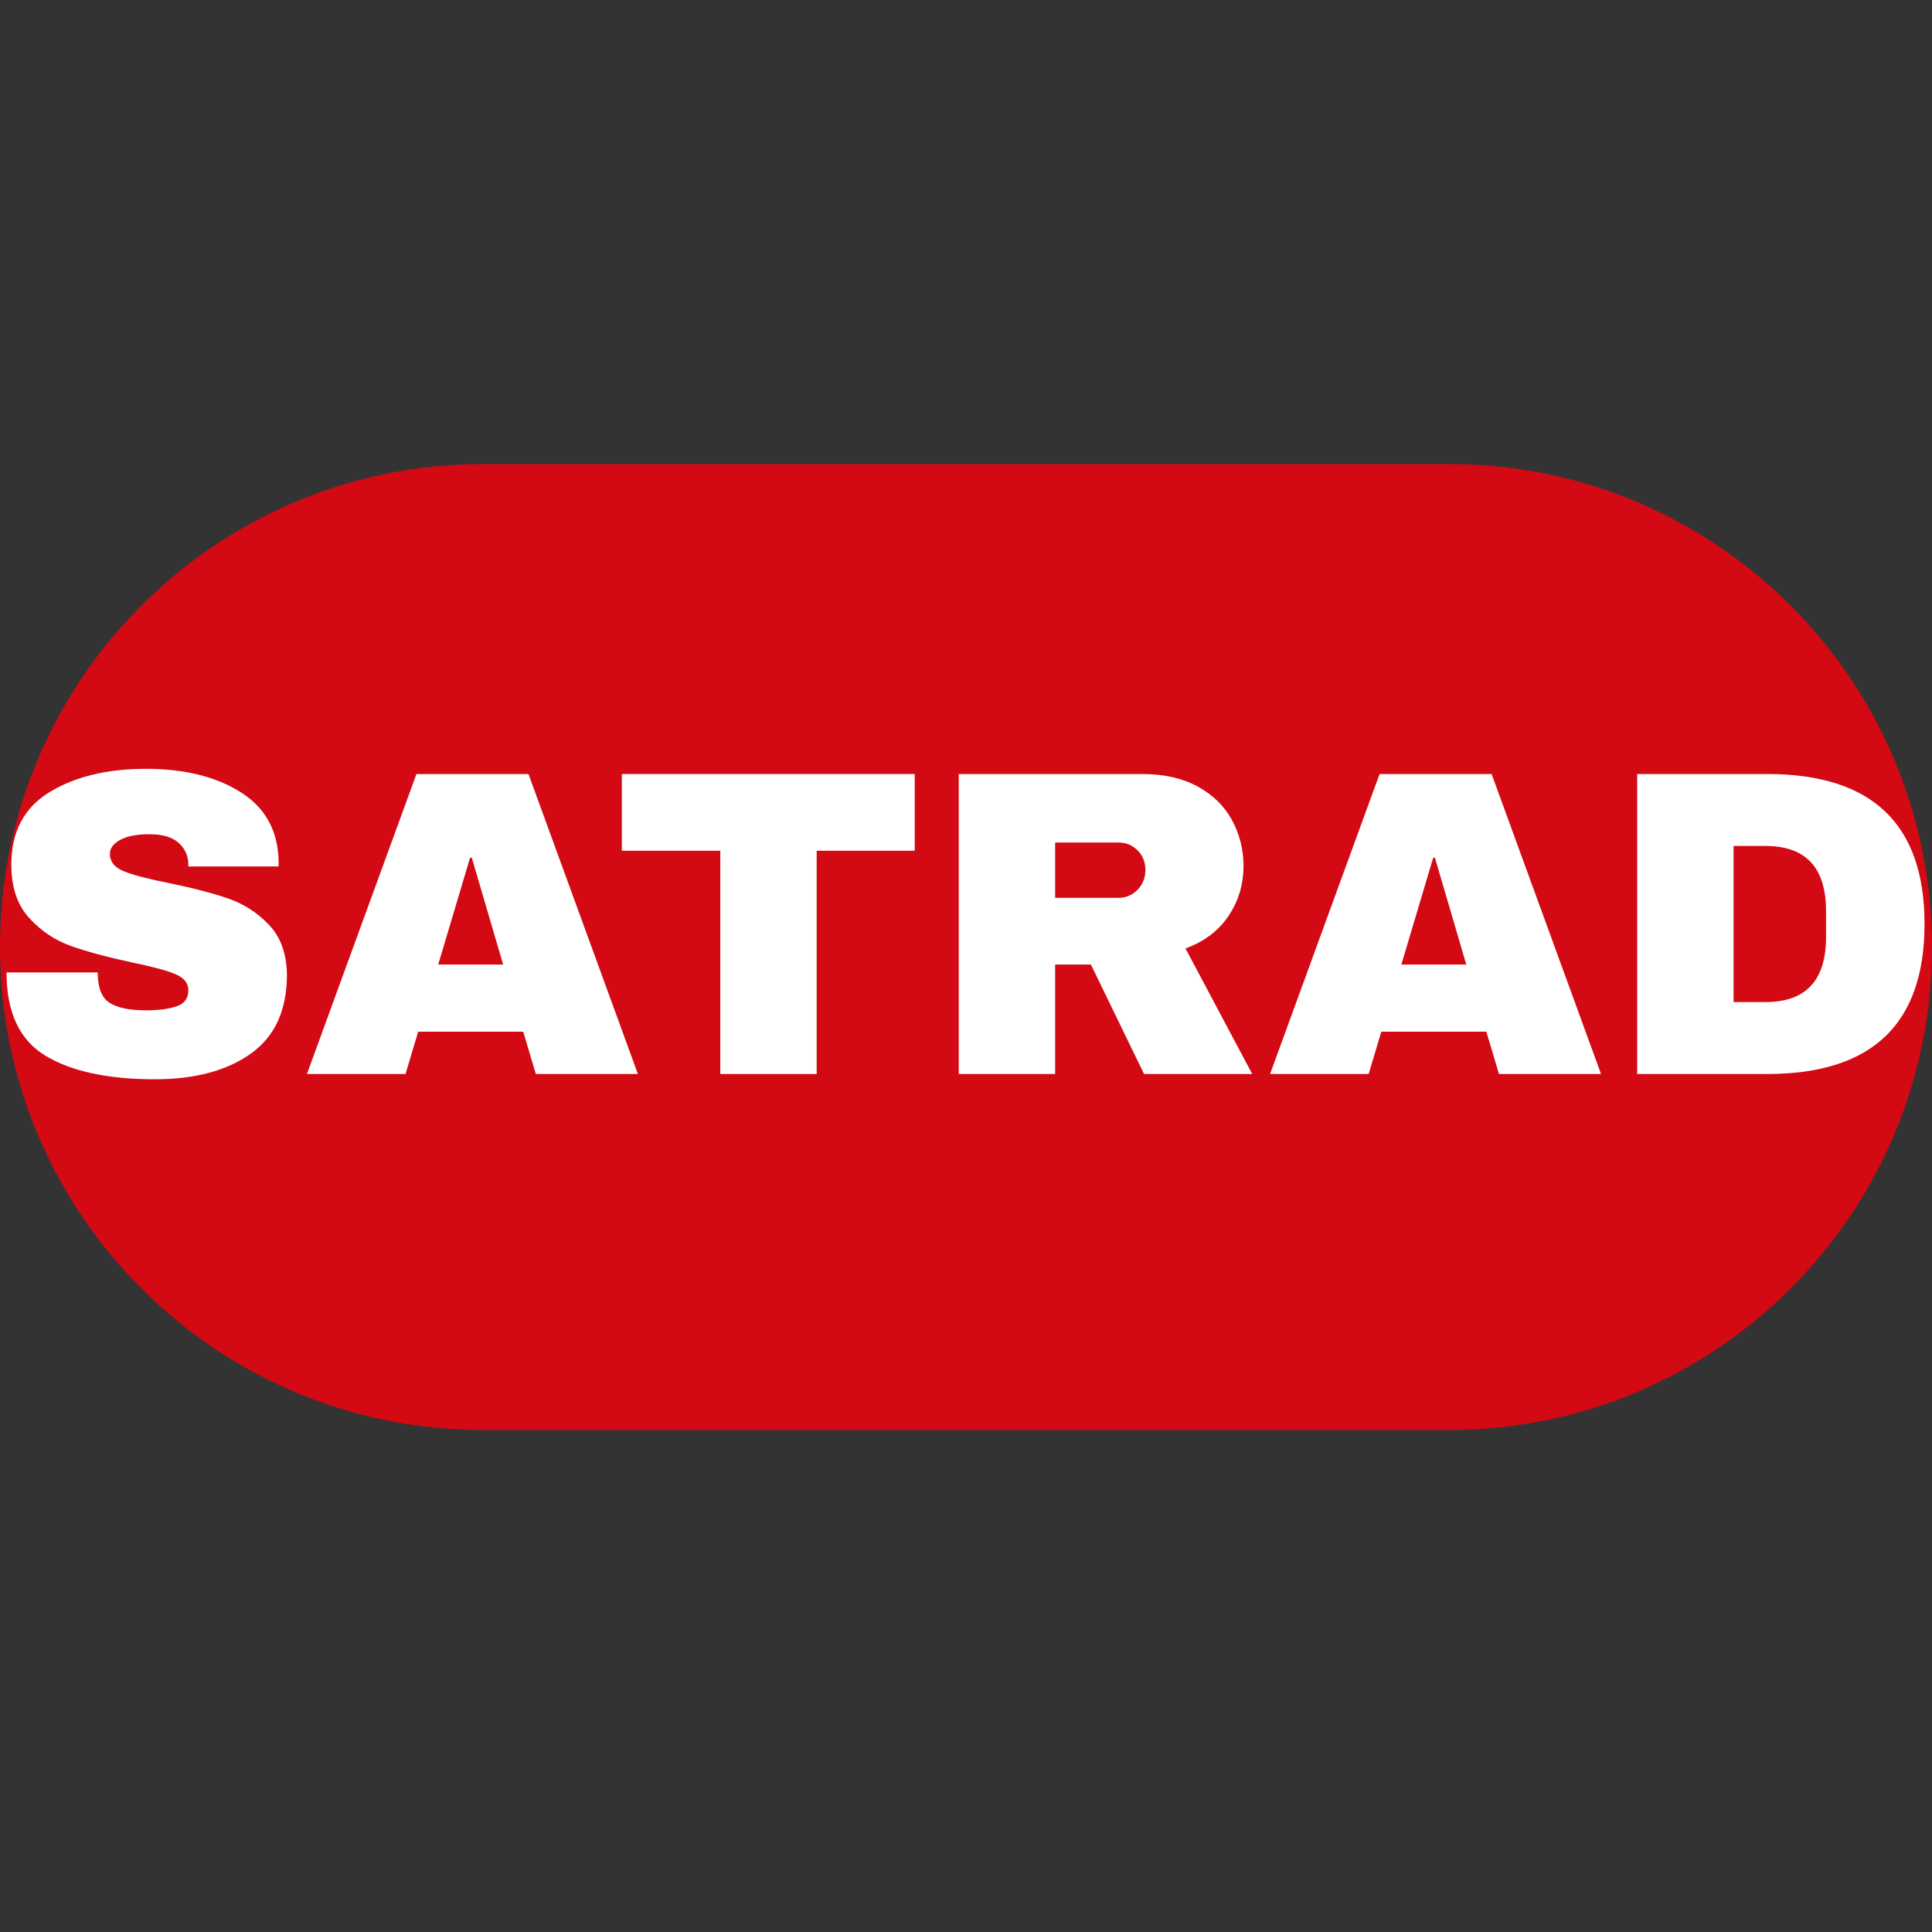 <svg xmlns="http://www.w3.org/2000/svg" xmlns:xlink="http://www.w3.org/1999/xlink" width="512" zoomAndPan="magnify" viewBox="0 0 384 384" height="512" preserveAspectRatio="xMidYMid meet" version="1.0"><rect x="0" y="0" width="384" height="384" fill="#333333" stroke="none"/><defs><g/><clipPath id="ad760e3f5f"><path d="M 0 92.227 L 384 92.227 L 384 284.227 L 0 284.227 Z M 0 92.227 " clip-rule="nonzero"/></clipPath><clipPath id="a3d077e644"><path d="M 288 92.227 C 341.02 92.227 384 135.207 384 188.227 C 384 241.246 341.02 284.227 288 284.227 L 96 284.227 C 42.98 284.227 0 241.246 0 188.227 C 0 135.207 42.98 92.227 96 92.227 Z M 288 92.227 " clip-rule="nonzero"/></clipPath></defs><g clip-path="url(#ad760e3f5f)"><g clip-path="url(#a3d077e644)"><path fill="#d30914" d="M 0 92.227 L 384 92.227 L 384 284.227 L 0 284.227 Z M 0 92.227 " fill-opacity="1" fill-rule="nonzero"/></g></g><g fill="#ffffff" fill-opacity="1"><g transform="translate(-2.422, 213.467)"><g><path d="M 31.453 -60.656 C 39.078 -60.656 45.344 -59.109 50.25 -56.016 C 55.164 -52.93 57.68 -48.352 57.797 -42.281 L 57.797 -41.25 L 39.859 -41.25 L 39.859 -41.594 C 39.859 -43.32 39.223 -44.766 37.953 -45.922 C 36.68 -47.078 34.75 -47.656 32.156 -47.656 C 29.613 -47.656 27.66 -47.281 26.297 -46.531 C 24.941 -45.781 24.266 -44.859 24.266 -43.766 C 24.266 -42.203 25.188 -41.047 27.031 -40.297 C 28.883 -39.547 31.863 -38.766 35.969 -37.953 C 40.758 -36.973 44.695 -35.945 47.781 -34.875 C 50.875 -33.812 53.578 -32.066 55.891 -29.641 C 58.203 -27.211 59.391 -23.914 59.453 -19.75 C 59.453 -12.707 57.066 -7.477 52.297 -4.062 C 47.523 -0.656 41.156 1.047 33.188 1.047 C 23.883 1.047 16.645 -0.508 11.469 -3.625 C 6.301 -6.75 3.719 -12.27 3.719 -20.188 L 21.844 -20.188 C 21.844 -17.188 22.617 -15.18 24.172 -14.172 C 25.734 -13.16 28.16 -12.656 31.453 -12.656 C 33.879 -12.656 35.883 -12.914 37.469 -13.438 C 39.062 -13.957 39.859 -15.023 39.859 -16.641 C 39.859 -18.078 38.977 -19.156 37.219 -19.875 C 35.457 -20.602 32.582 -21.375 28.594 -22.188 C 23.738 -23.227 19.723 -24.312 16.547 -25.438 C 13.367 -26.562 10.594 -28.422 8.219 -31.016 C 5.852 -33.617 4.672 -37.145 4.672 -41.594 C 4.672 -48.125 7.195 -52.93 12.25 -56.016 C 17.312 -59.109 23.711 -60.656 31.453 -60.656 Z M 31.453 -60.656 "/></g></g></g><g fill="#ffffff" fill-opacity="1"><g transform="translate(60.146, 213.467)"><g><path d="M 46.359 0 L 43.844 -8.406 L 22.969 -8.406 L 20.453 0 L 0.859 0 L 22.625 -59.625 L 44.891 -59.625 L 66.641 0 Z M 26.953 -21.75 L 39.859 -21.75 L 33.625 -42.984 L 33.281 -42.984 Z M 26.953 -21.75 "/></g></g></g><g fill="#ffffff" fill-opacity="1"><g transform="translate(121.588, 213.467)"><g><path d="M 40.734 -44.375 L 40.734 0 L 21.578 0 L 21.578 -44.375 L 2 -44.375 L 2 -59.625 L 60.219 -59.625 L 60.219 -44.375 Z M 40.734 -44.375 "/></g></g></g><g fill="#ffffff" fill-opacity="1"><g transform="translate(184.156, 213.467)"><g><path d="M 63 -41.328 C 63 -37.691 62.016 -34.398 60.047 -31.453 C 58.086 -28.504 55.227 -26.336 51.469 -24.953 L 64.734 0 L 43.234 0 L 32.672 -21.75 L 25.562 -21.75 L 25.562 0 L 6.406 0 L 6.406 -59.625 L 42.891 -59.625 C 47.172 -59.625 50.828 -58.801 53.859 -57.156 C 56.891 -55.508 59.172 -53.285 60.703 -50.484 C 62.234 -47.68 63 -44.629 63 -41.328 Z M 43.5 -40.562 C 43.5 -42.113 42.977 -43.41 41.938 -44.453 C 40.895 -45.492 39.625 -46.016 38.125 -46.016 L 25.562 -46.016 L 25.562 -35.016 L 38.125 -35.016 C 39.625 -35.016 40.895 -35.547 41.938 -36.609 C 42.977 -37.68 43.5 -39 43.5 -40.562 Z M 43.5 -40.562 "/></g></g></g><g fill="#ffffff" fill-opacity="1"><g transform="translate(251.577, 213.467)"><g><path d="M 46.359 0 L 43.844 -8.406 L 22.969 -8.406 L 20.453 0 L 0.859 0 L 22.625 -59.625 L 44.891 -59.625 L 66.641 0 Z M 26.953 -21.75 L 39.859 -21.75 L 33.625 -42.984 L 33.281 -42.984 Z M 26.953 -21.75 "/></g></g></g><g fill="#ffffff" fill-opacity="1"><g transform="translate(318.999, 213.467)"><g><path d="M 32.234 -59.625 C 53.086 -59.625 63.516 -49.688 63.516 -29.812 C 63.516 -9.938 53.086 0 32.234 0 L 6.406 0 L 6.406 -59.625 Z M 25.562 -14.297 L 31.891 -14.297 C 39.922 -14.297 43.938 -18.598 43.938 -27.203 L 43.938 -32.406 C 43.938 -41.02 39.922 -45.328 31.891 -45.328 L 25.562 -45.328 Z M 25.562 -14.297 "/></g></g></g></svg>